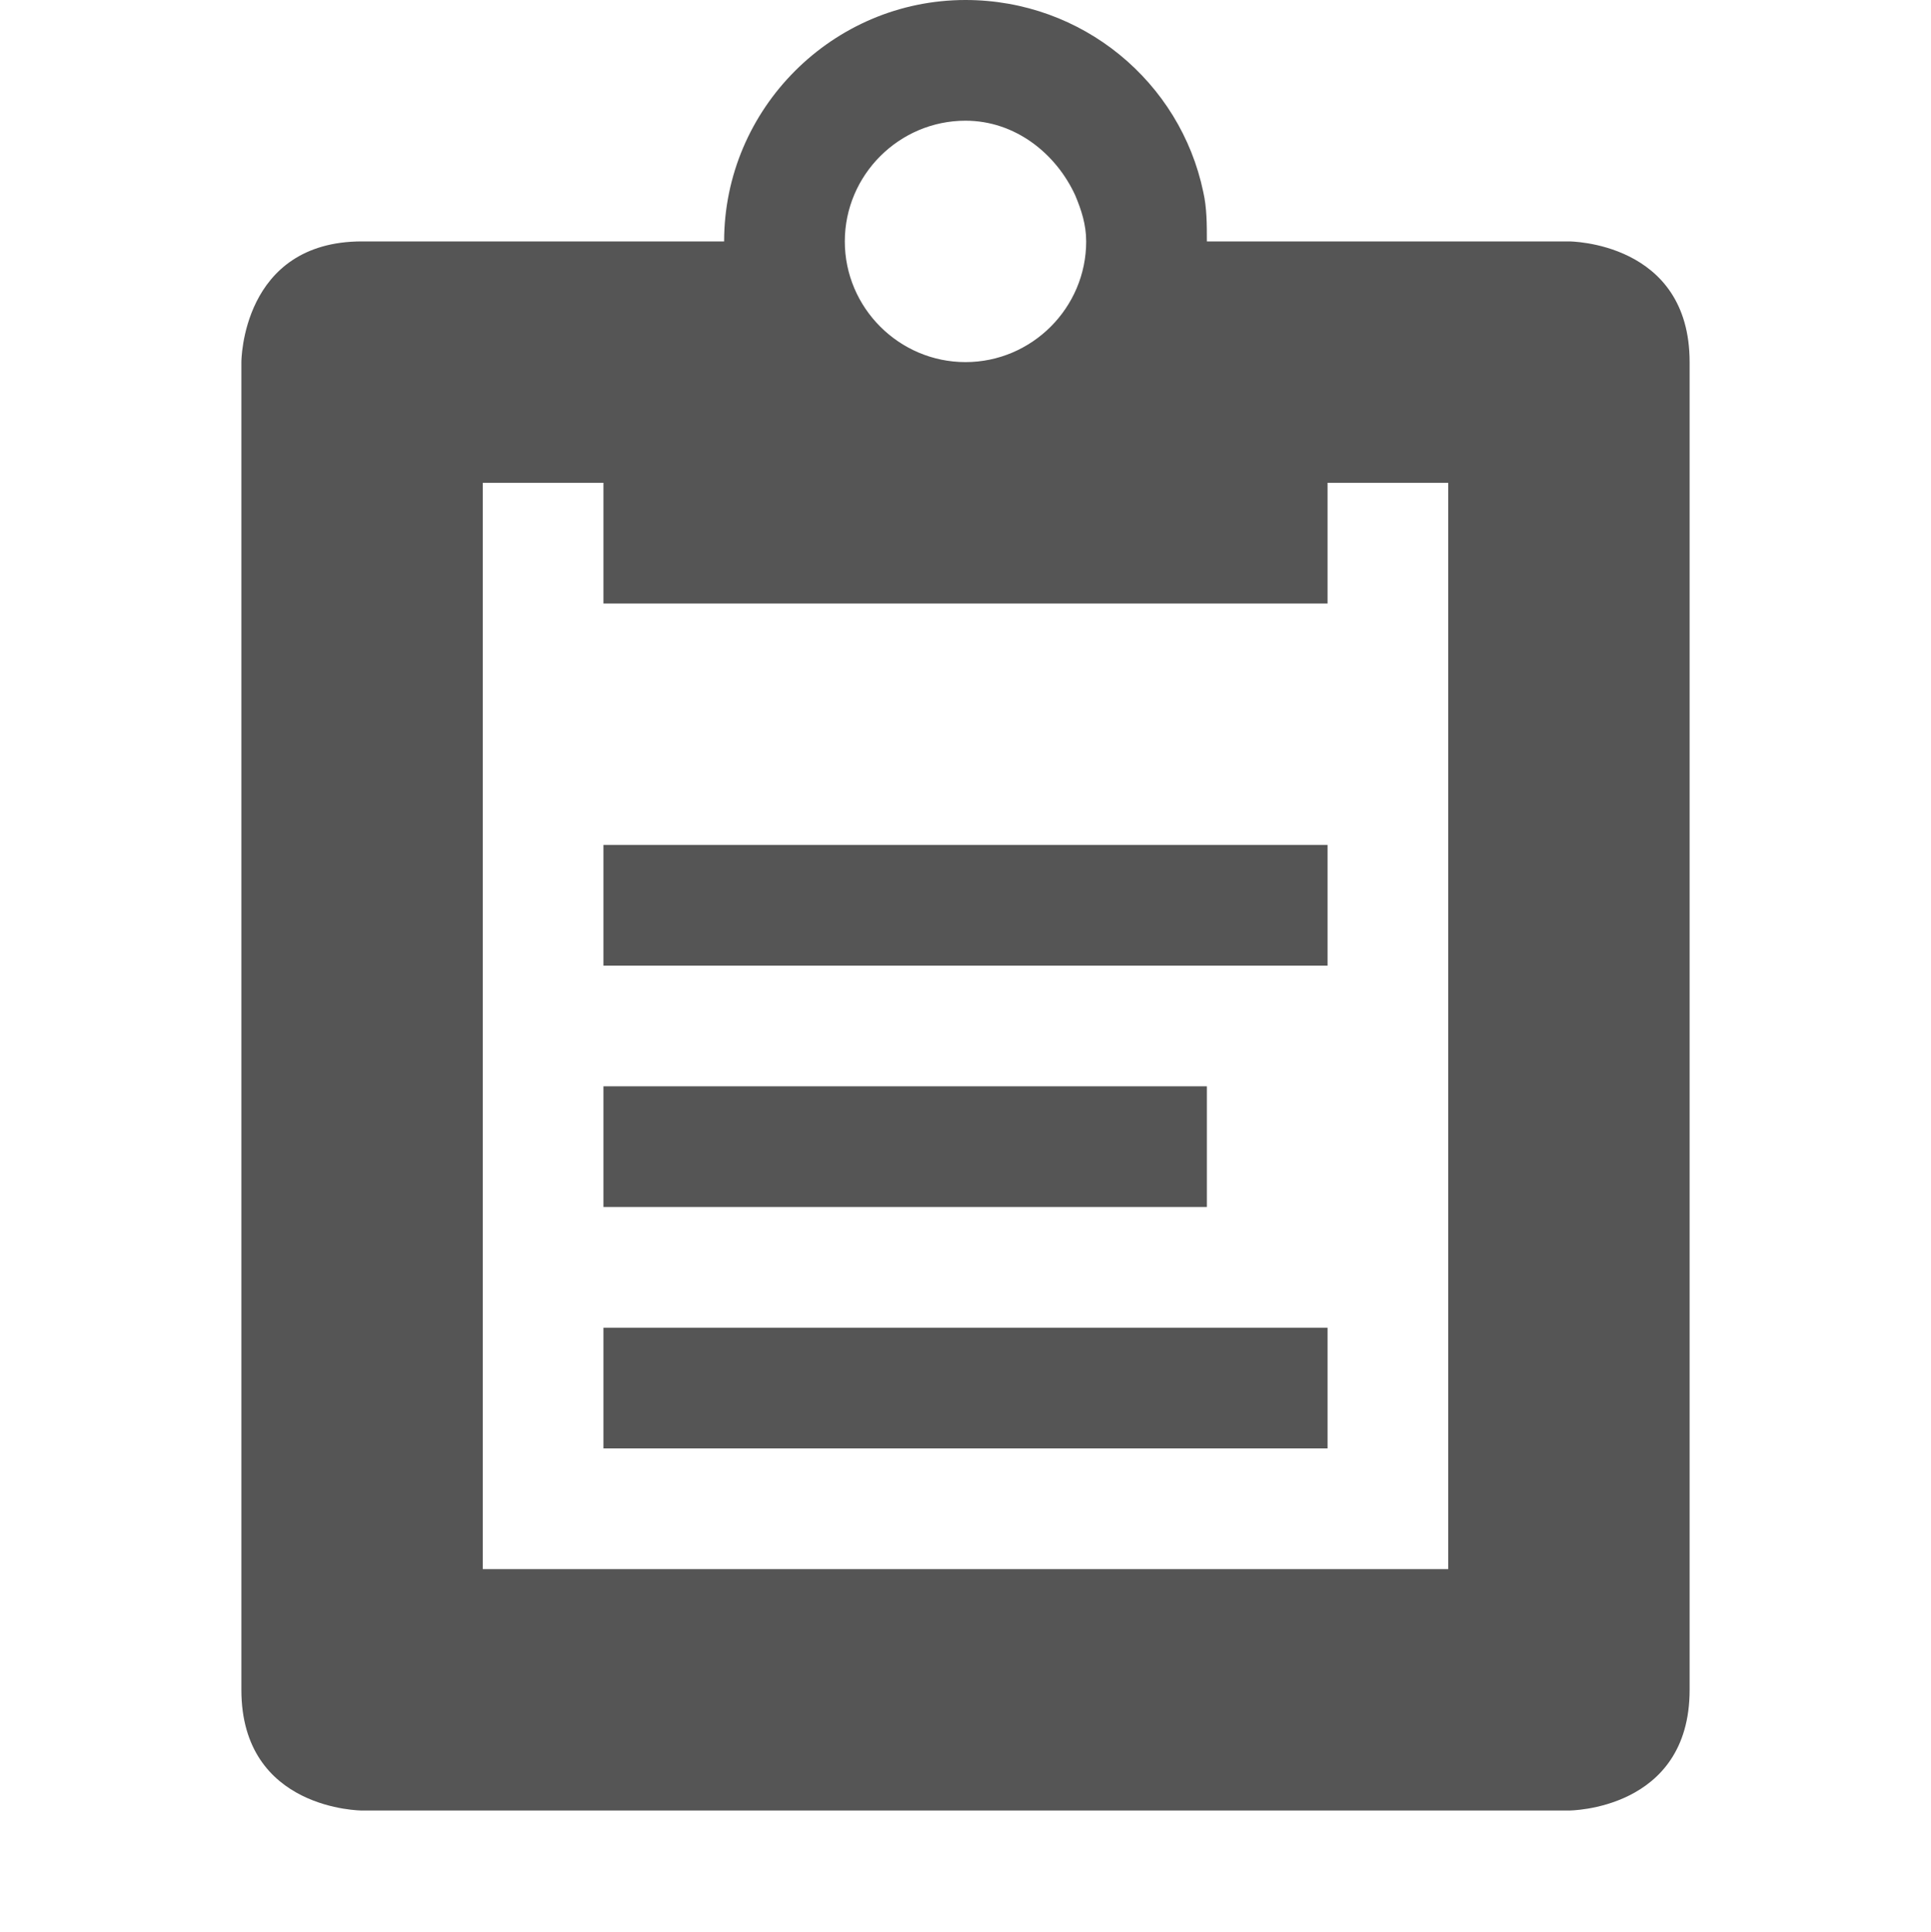 <svg width="16" height="16.009" version="1.1" xmlns="http://www.w3.org/2000/svg">
 <g transform="translate(-163 -508.99)" fill="#555555">
  <path d="m171 508.99c-1.1 0-2 0.9-2 2h-3c-1 0-1 1-1 1v11c0 1 1 1 1 1h10s1 0 1-1v-11c0-1-1-1-1-1h-3c0-0.14 0-0.28-0.03-0.41-0.19-0.91-1-1.59-1.97-1.59zm0 1c0.41 0 0.75 0.27 0.91 0.62 0.05 0.12 0.09 0.24 0.09 0.38 0 0.55-0.45 1-1 1s-1-0.45-1-1 0.45-1 1-1zm-4 3h1v1h6v-1h1v9h-8z"/>
  <rect x="168" y="515.99" width="6" height="1" stroke-linecap="round" stroke-linejoin="round" stroke-opacity=".25" stroke-width="1.002" style="paint-order:markers stroke fill"/>
  <rect x="168" y="517.99" width="5" height="1" stroke-linecap="round" stroke-linejoin="round" stroke-opacity=".25" stroke-width=".914" style="paint-order:markers stroke fill"/>
  <rect x="168" y="519.99" width="6" height="1" stroke-linecap="round" stroke-linejoin="round" stroke-opacity=".25" stroke-width="1.002" style="paint-order:markers stroke fill"/>
 </g>
</svg>
